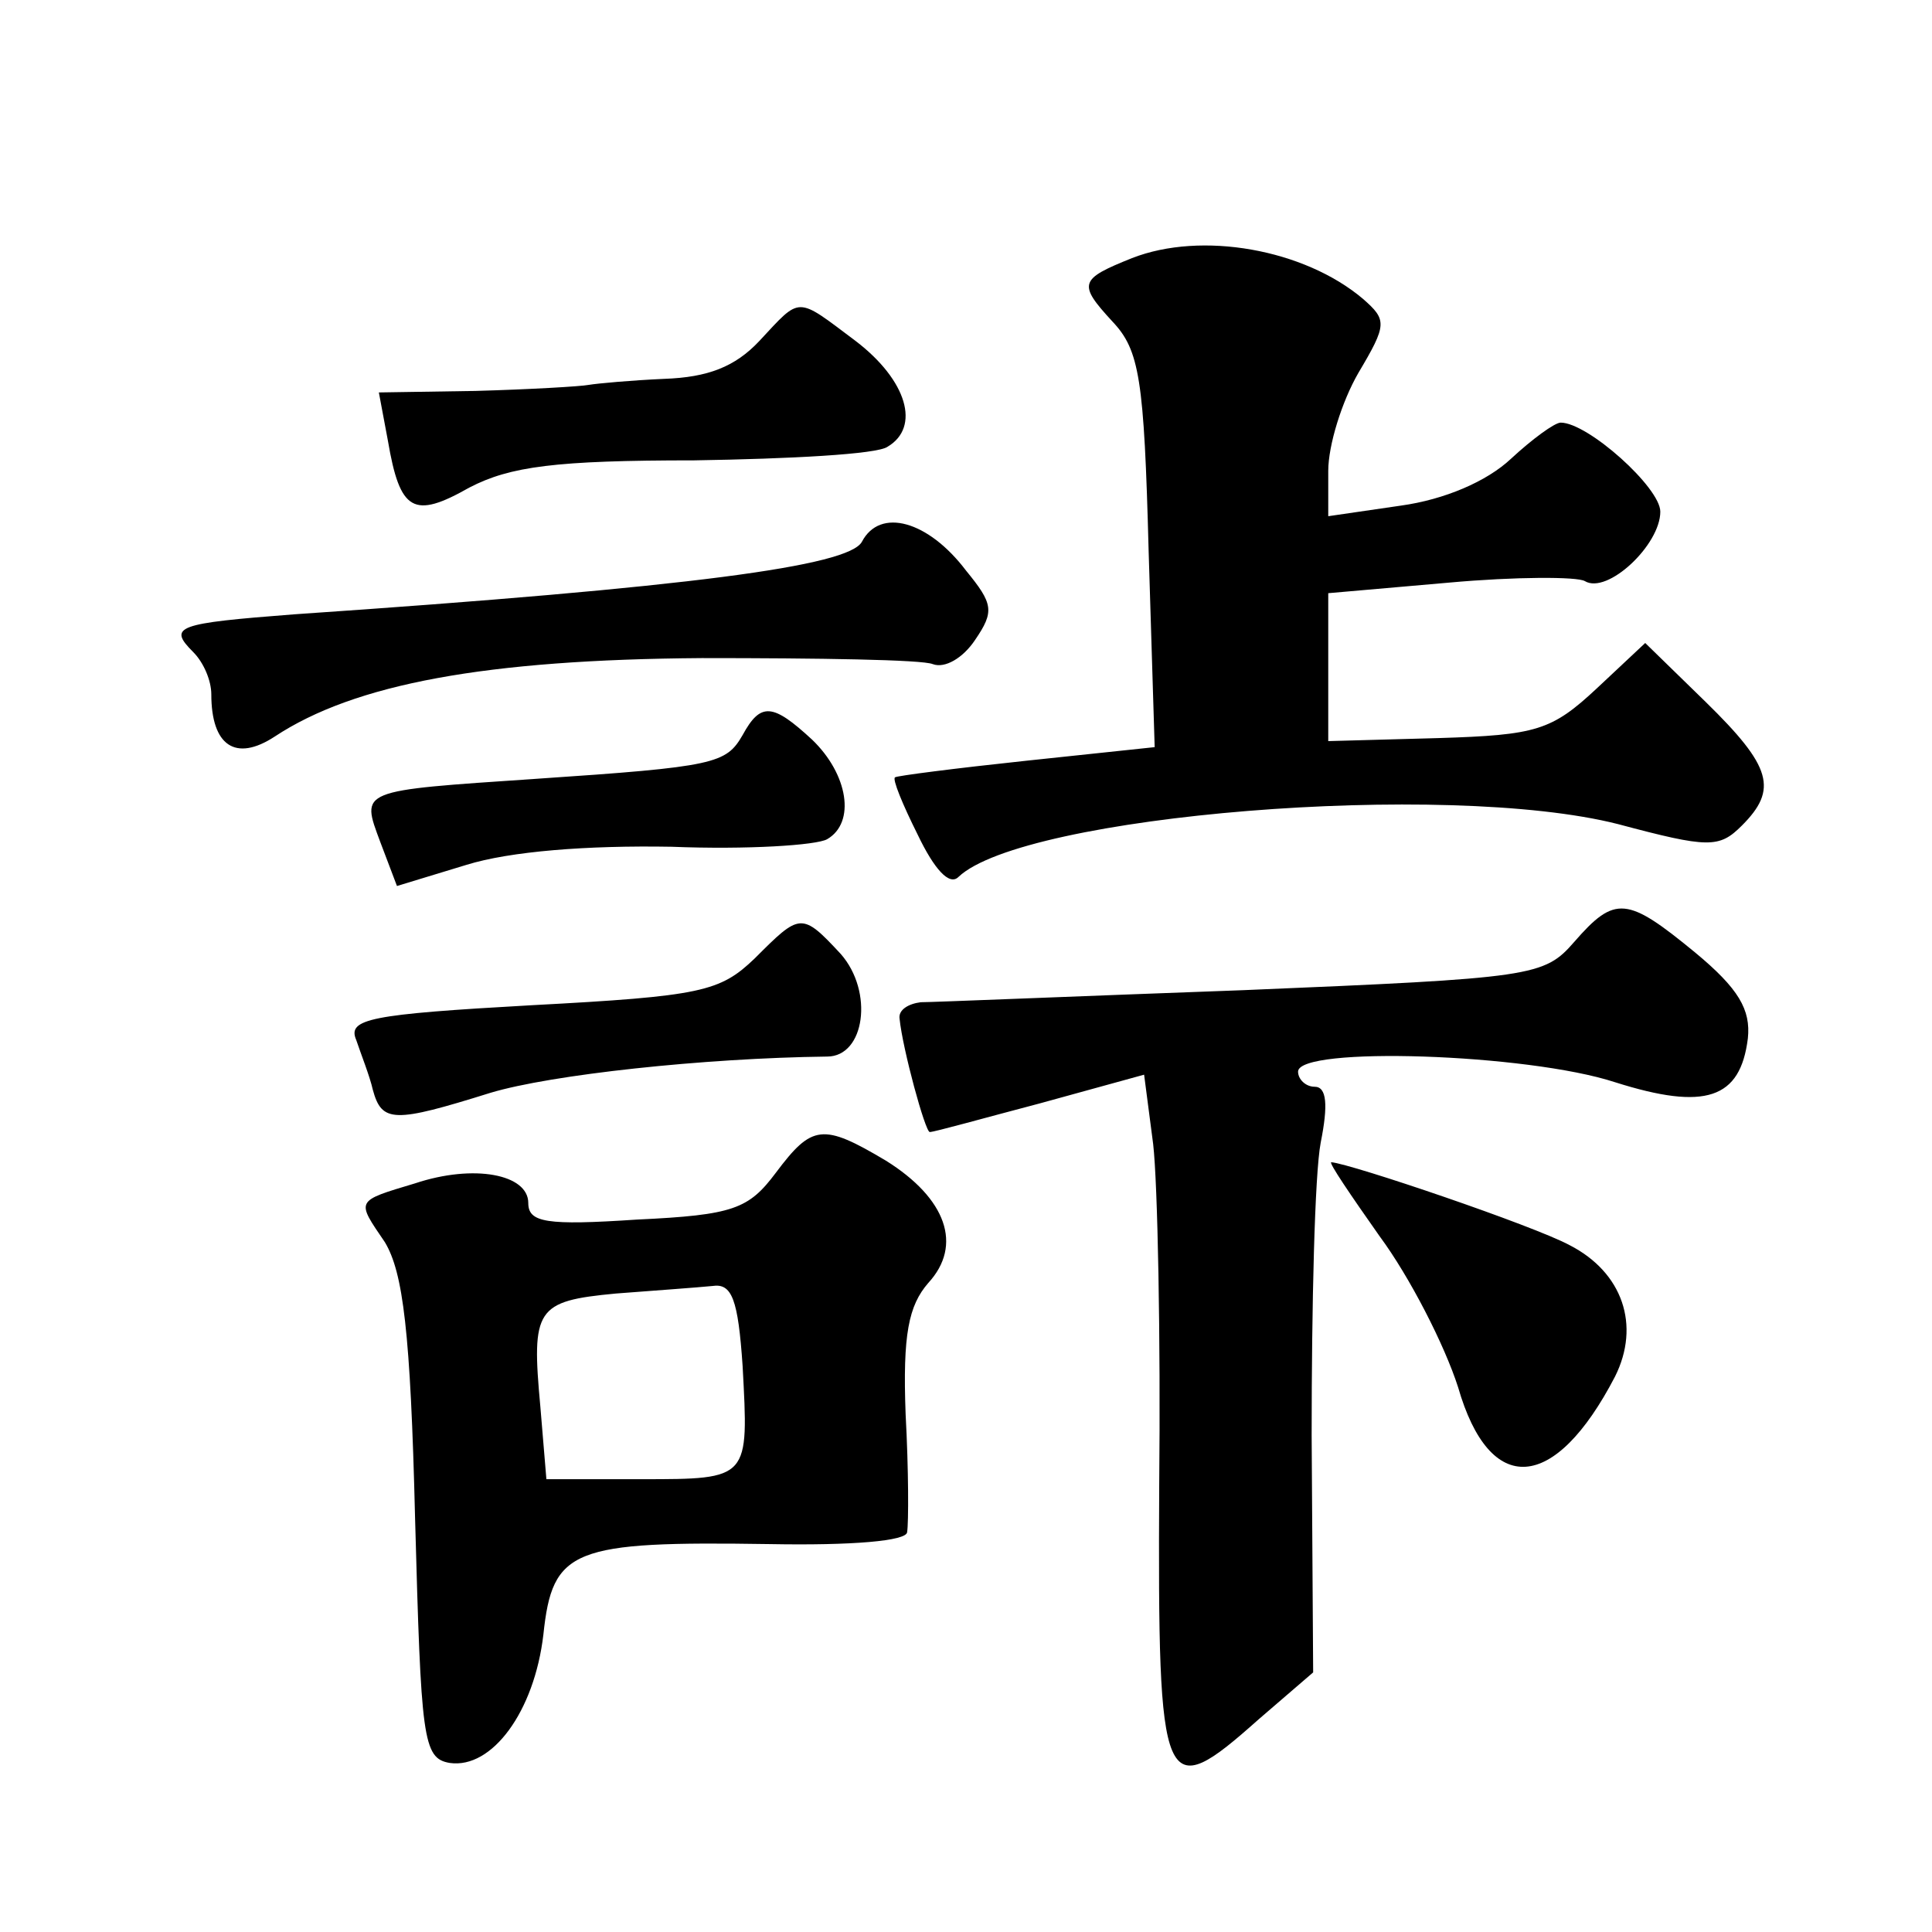 <?xml version="1.0" standalone="no"?>
<!DOCTYPE svg PUBLIC "-//W3C//DTD SVG 20010904//EN"
 "http://www.w3.org/TR/2001/REC-SVG-20010904/DTD/svg10.dtd">
<svg version="1.0" xmlns="http://www.w3.org/2000/svg"
 width="128pt" height="128pt" viewBox="0 0 128 128"
 preserveAspectRatio="xMidYMid meet">
<g transform="translate(0,128) scale(0.1,-0.1)"
fill="#0" stroke="none">
<path d="M750 1109 c-35 -14 -36 -17 -13 -42 18 -19 21 -38 24 -152 l4 -130 -85
-9 c-47 -5 -86 -10 -87 -11 -2 -1 5 -18 15 -38 11 -23 21 -34 27 -28 43 41 323
64 437 35 60 -16 67 -16 82 -1 24 24 20 39 -24 82 l-40 39 -32 -30 c-30 -28 -40
-31 -105 -33 l-73 -2 0 49 0 49 80 7 c44 4 85 4 90 1 15 -9 50 24 50 46 0 16 -48
59 -66 59 -4 0 -19 -11 -33 -24 -16 -15 -44 -27 -73 -31 l-48 -7 0 30 c0 17 9 46
20 65 19 32 19 35 3 49 -39 33 -107 45 -153 27z M503 1054 c-16 -17 -34 -24 -63
-25 -22 -1 -44 -3 -50 -4 -5 -1 -39 -3 -75 -4 l-64 -1 6 -32 c8 -47 17 -52 54 -31
27 14 57 18 149 18 63 1 121 4 128 9 22 13 13 44 -21 70 -40 30 -36 30 -64 0z M571
921 c-9 -16 -112 -30 -376 -48 -78 -6 -84 -8 -67 -25 7 -7 12 -19 12 -28 0 -34
16 -45 42 -28 53 35 140 51 283 52 77 0 146 -1 153 -4 8 -3 20 4 28 16 13 19 12
24 -6 46 -25 33 -57 42 -69 19z M492 793 c-11 -19 -18 -21 -137 -29 -118 -8 -116
-7 -103 -42 l11 -29 46 14 c29 9 80 13 136 12 50 -2 96 1 103 5 19 11 14 43 -10
66 -26 24 -34 25 -46 3z M1043 656 c-20 -23 -27 -24 -219 -32 -110 -4 -206 -8 -214
-8 -8 -1 -15 -5 -14 -11 2 -20 17 -75 20 -75 3 0 35 9 73 19 l69 19 6 -46 c3 -26
5 -128 4 -227 -1 -204 2 -211 66 -154 l36 31 -1 157 c0 86 2 173 6 194 5 25 4 37
-4 37 -6 0 -11 5 -11 10 0 17 152 12 210 -7 60 -19 83 -11 88 29 2 19 -6 33 -35
57 -45 37 -53 38 -80 7z M500 645 c-23 -22 -35 -25 -148 -31 -107 -6 -122 -9 -116
-23 3 -9 9 -24 11 -33 6 -22 14 -22 78 -2 40 12 141 23 223 24 25 0 31 43 9 68
-26 28 -27 27 -57 -3z M514 503 c-18 -24 -28 -28 -92 -31 -60 -4 -72 -2 -72 11
0 19 -36 26 -75 13 -40 -12 -39 -11 -20 -39 12 -20 17 -59 20 -183 4 -146 5 -159
23 -162 28 -4 56 34 62 85 6 57 19 62 150 60 54 -1 91 2 91 8 1 6 1 41 -1 78 -2
53 2 72 15 87 23 25 12 56 -28 81 -42 25 -49 24 -73 -8z m-22 -128 c4 -75 5 -75
-67 -75 l-63 0 -4 48 c-6 65 -3 70 50 75 26 2 54 4 64 5 13 2 17 -9 20 -53z M914
461 c20 -27 43 -72 52 -100 21 -73 64 -70 104 7 17 34 5 69 -30 87 -24 13 -145
54 -158 55 -2 0 13 -22 32 -49z"/>
</g>
</svg>
